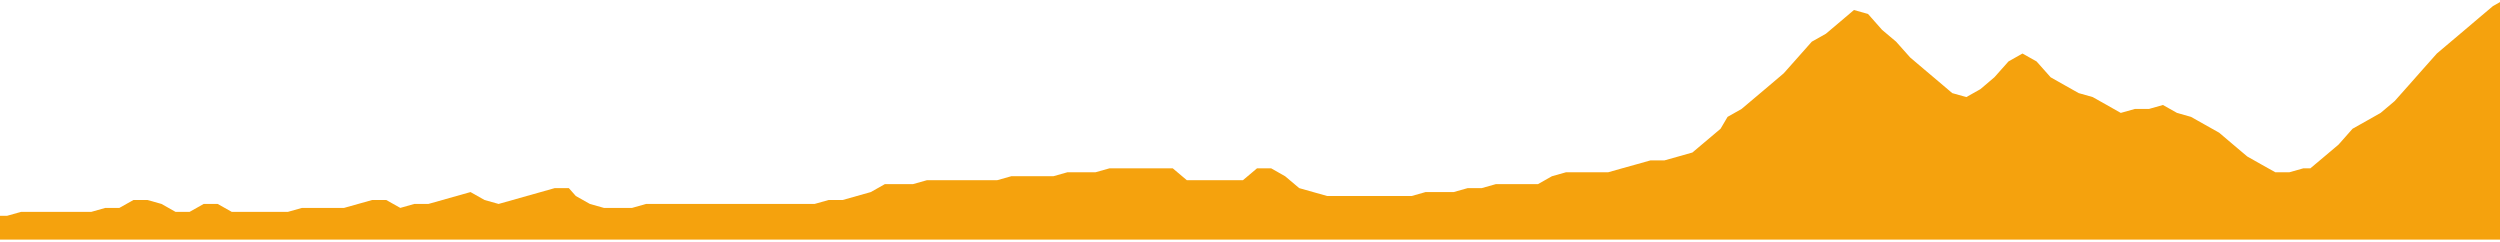 <svg width="600" height="58" viewBox="0 0 600 58" fill="none" xmlns="http://www.w3.org/2000/svg">
<path d="M0 57.5V51.798H1.679L5.059 50.848H8.417H11.796H15.175H18.534H21.913L25.272 49.897H28.651L32.031 47.997H35.389L38.768 48.947L42.127 50.848H45.506L48.885 48.947H52.244L55.623 50.848H58.982H62.361H65.74H69.099L72.478 49.897H75.837H79.216H82.575L85.954 48.947L89.333 47.997H92.692L96.071 49.897L99.43 48.947H102.809L106.188 47.997L109.547 47.046L112.926 46.096L116.285 47.997L119.664 48.947L123.043 47.997L126.402 47.046L129.781 46.096L133.14 45.146H136.519L138.199 47.046L141.578 48.947L144.936 49.897H148.316H151.695L155.053 48.947H158.433H161.791H165.17H168.55H171.908H175.287H178.646H182.025H185.405H188.763H192.142H195.501L198.88 47.997H202.259L205.618 47.046L208.997 46.096L212.356 44.196H215.735H219.094L222.473 43.245H225.852H229.211H232.59H235.949H239.328L242.707 42.295H246.066H249.445H252.804L256.183 41.344H259.562H262.921L266.3 40.394H269.659H273.038H276.417H278.097H281.456L284.835 43.245H288.214H291.573H294.952H298.31L301.69 40.394H305.069L308.427 42.295L311.807 45.146L315.165 46.096L318.544 47.046H321.924H325.282H328.662H332.02H335.399H338.779L342.137 46.096H345.516H348.875L352.254 45.146H355.613L358.992 44.196H362.371H365.73H369.109L372.468 42.295L375.847 41.344H379.226H382.585H385.964L389.323 40.394L392.702 39.454L396.081 38.503H399.44L402.819 37.553L406.178 36.603L409.557 33.752L412.936 30.901L414.616 28.05L417.975 26.149L421.354 23.298L424.733 20.447L428.092 17.596L431.471 13.795L434.83 10.003L438.209 8.103L441.588 5.252L444.947 2.401L448.326 3.351L451.684 7.152L455.064 10.003L458.443 13.795L461.802 16.646L465.181 19.497L468.539 22.348L471.919 23.298L475.298 21.397L478.656 18.546L482.036 14.745L485.394 12.845L488.773 14.745L492.153 18.546L495.511 20.447L498.891 22.348L502.249 23.298L505.628 25.199L508.987 27.099L512.366 26.149H515.745L519.104 25.199L522.483 27.099L525.842 28.05L529.221 29.95L532.6 31.851L535.959 34.702L539.338 37.553L542.697 39.454L546.076 41.344H549.455L552.814 40.394H554.494L557.873 37.553L561.252 34.702L564.611 30.901L567.99 29L571.349 27.099L574.728 24.248L578.107 20.447L581.466 16.646L584.845 12.845L588.204 10.003L591.583 7.152L594.942 4.301L598.321 1.45L600 0.5V57.5H0Z" fill="#F5A20D"/>
</svg>
